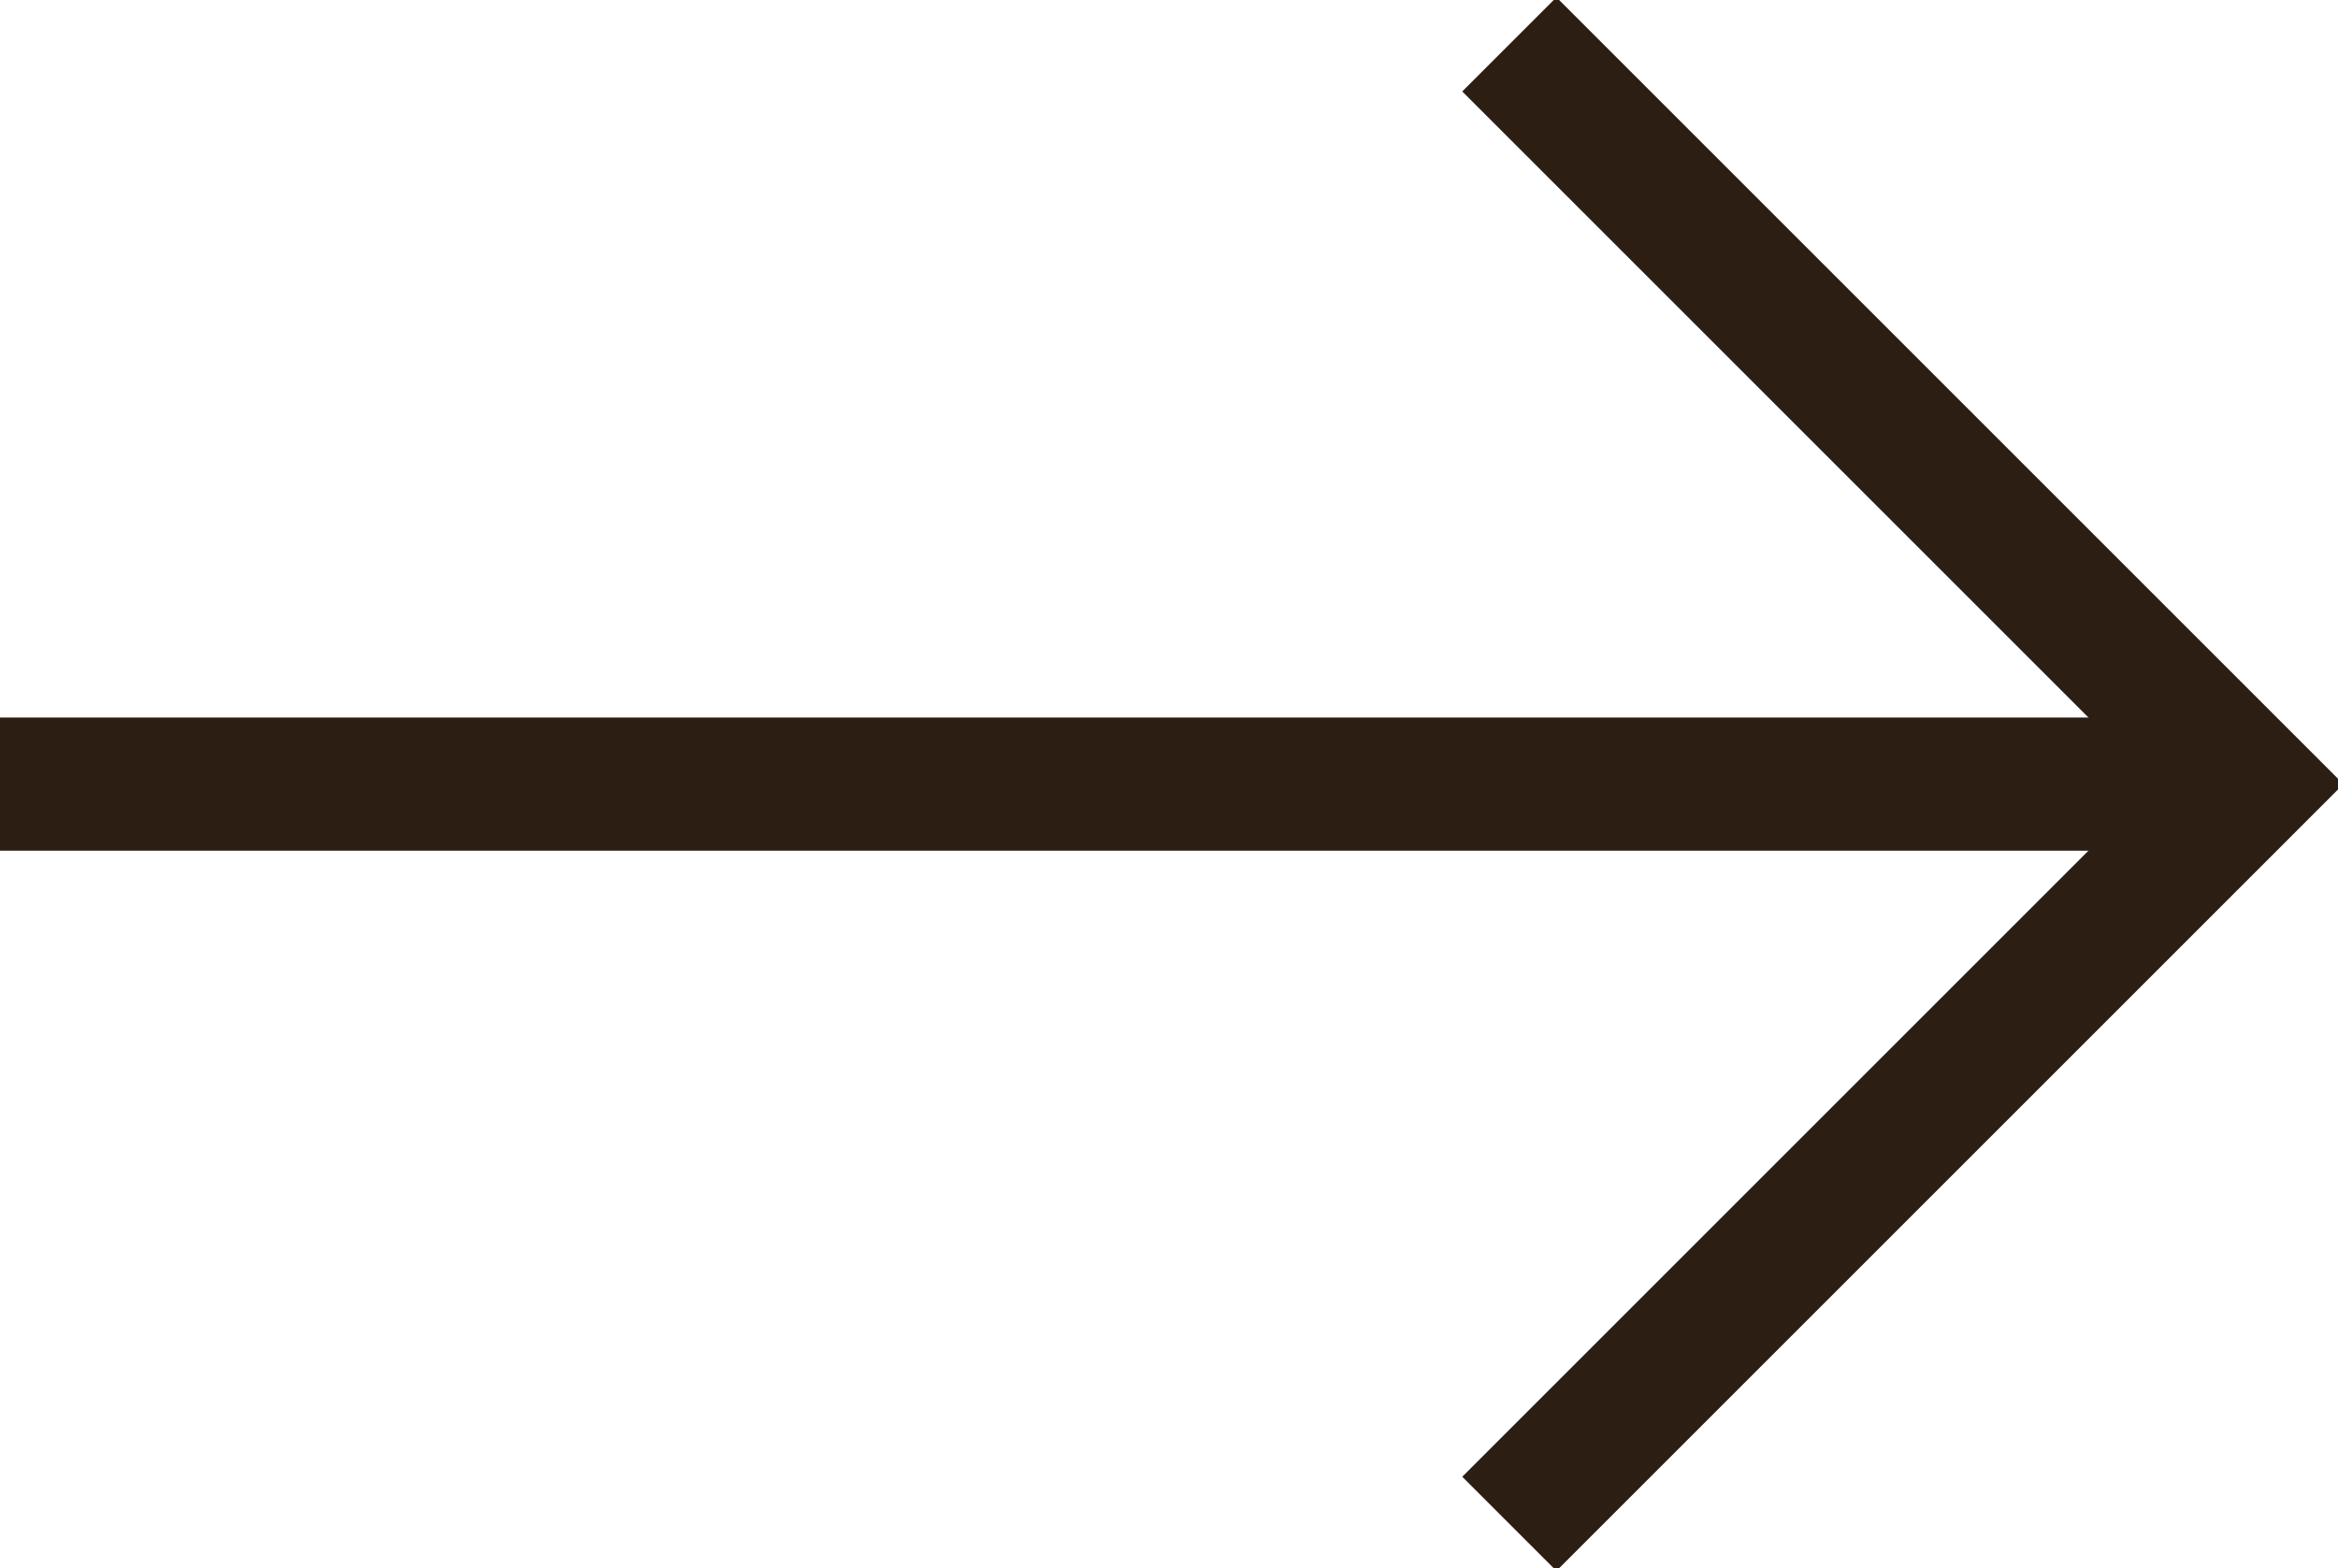 <?xml version="1.0" encoding="UTF-8"?>
<svg xmlns="http://www.w3.org/2000/svg" width="15.8" height="10.6" version="1.1" viewBox="0 0 15.8 10.6">
  <defs>
    <style>
      .cls-1 {
        fill: none;
        stroke: #2d1e14;
        stroke-width: .9px;
      }
    </style>
  </defs>
  <!-- Generator: Adobe Illustrator 28.7.1, SVG Export Plug-In . SVG Version: 1.2.0 Build 142)  -->
  <g>
    <g id="Layer_1">
      <path class="cls-1" d="M10.2.3l5,5-5,5"/>
      <path class="cls-1" d="M15,5.3H0"/>
    </g>
  </g>
</svg>